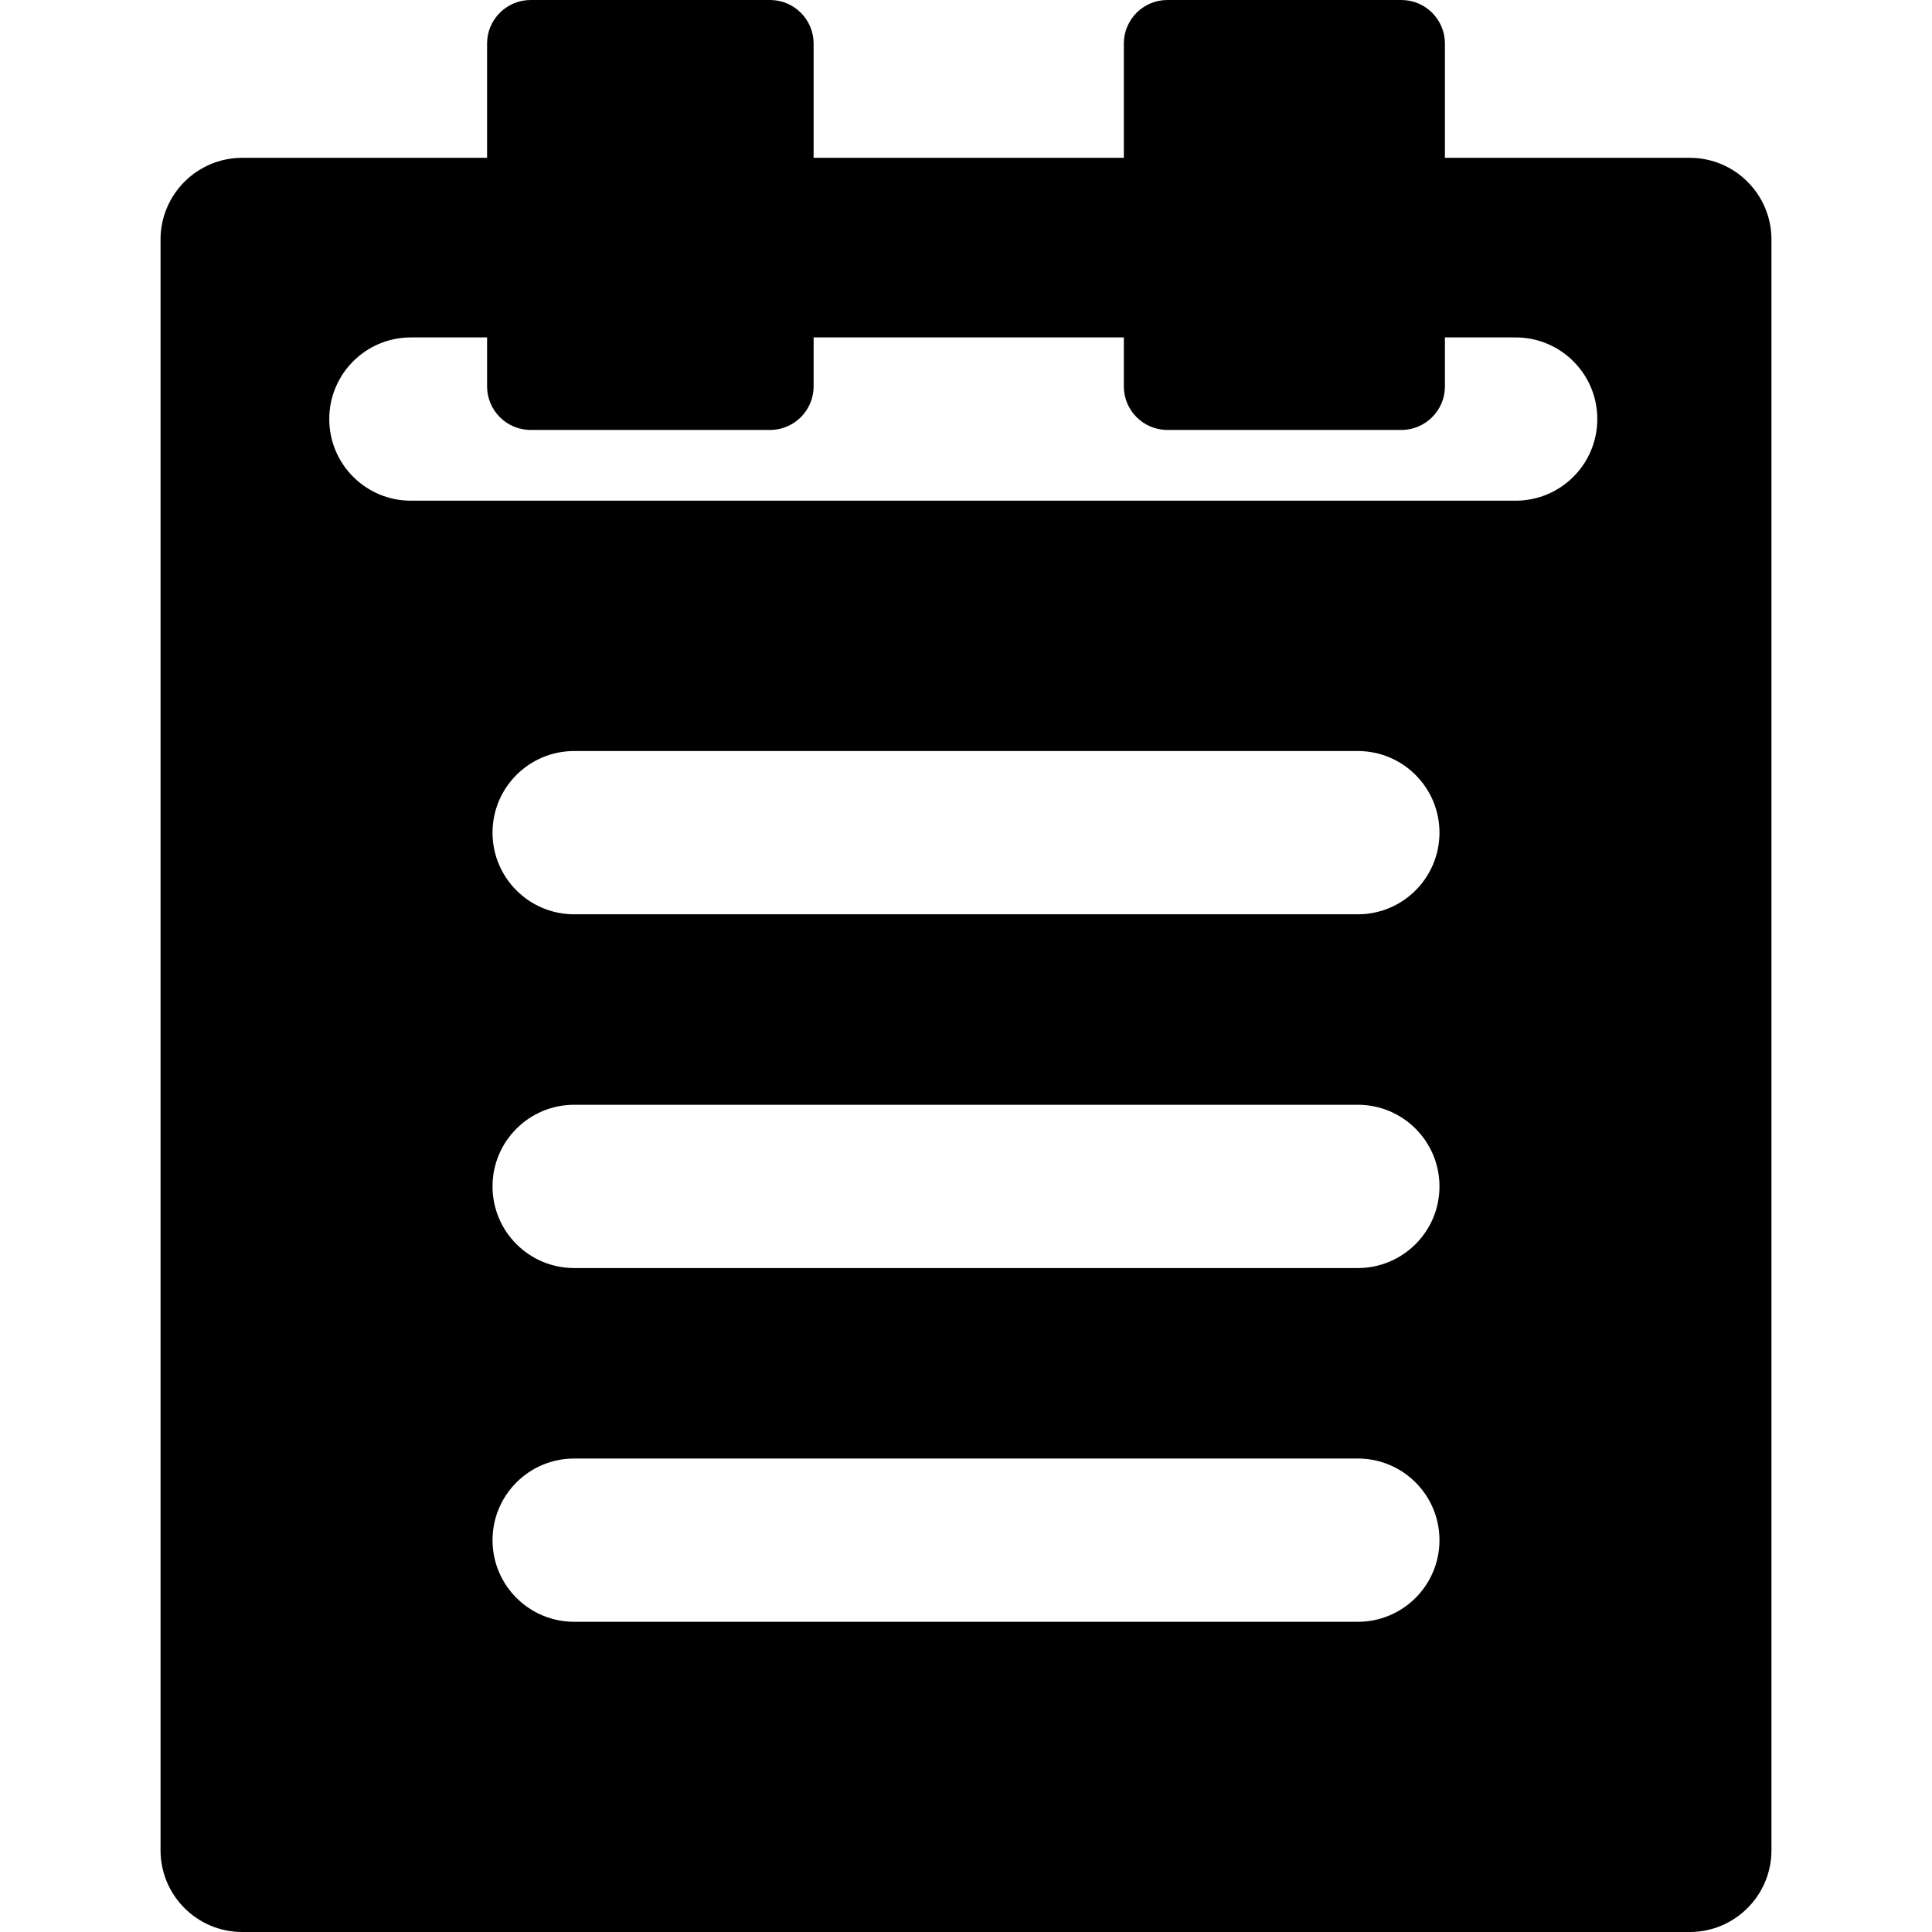 <?xml version="1.0" encoding="iso-8859-1"?>
<!-- Uploaded to: SVG Repo, www.svgrepo.com, Generator: SVG Repo Mixer Tools -->
<!DOCTYPE svg PUBLIC "-//W3C//DTD SVG 1.1//EN" "http://www.w3.org/Graphics/SVG/1.1/DTD/svg11.dtd">
<svg fill="#000000" height="800px" width="800px" version="1.1" id="Capa_1" xmlns="http://www.w3.org/2000/svg" xmlns:xlink="http://www.w3.org/1999/xlink" 
	 viewBox="0 0 355 355" xml:space="preserve">
<path d="M310.5,29h-45V8c0-4.411-3.589-8-8-8h-43c-4.411,0-8,3.589-8,8v21h-57V8c0-4.411-3.589-8-8-8h-44c-4.411,0-8,3.589-8,8v21
	h-45c-8.271,0-15,6.729-15,15v296c0,8.272,6.729,15,15,15h266c8.271,0,15-6.728,15-15V44C325.5,35.729,318.771,29,310.5,29z
	 M249.5,298h-144c-8.284,0-15-6.716-15-15s6.716-15,15-15h144c8.284,0,15,6.716,15,15S257.784,298,249.5,298z M249.5,233h-144
	c-8.284,0-15-6.716-15-15s6.716-15,15-15h144c8.284,0,15,6.716,15,15S257.784,233,249.5,233z M249.5,168h-144
	c-8.284,0-15-6.716-15-15s6.716-15,15-15h144c8.284,0,15,6.716,15,15S257.784,168,249.5,168z M278.5,92h-203
	c-8.284,0-15-6.716-15-15s6.716-15,15-15h14v9c0,4.411,3.589,8,8,8h44c4.411,0,8-3.589,8-8v-9h57v9c0,4.411,3.589,8,8,8h43
	c4.411,0,8-3.589,8-8v-9h13c8.284,0,15,6.716,15,15S286.784,92,278.5,92z"/>
</svg>